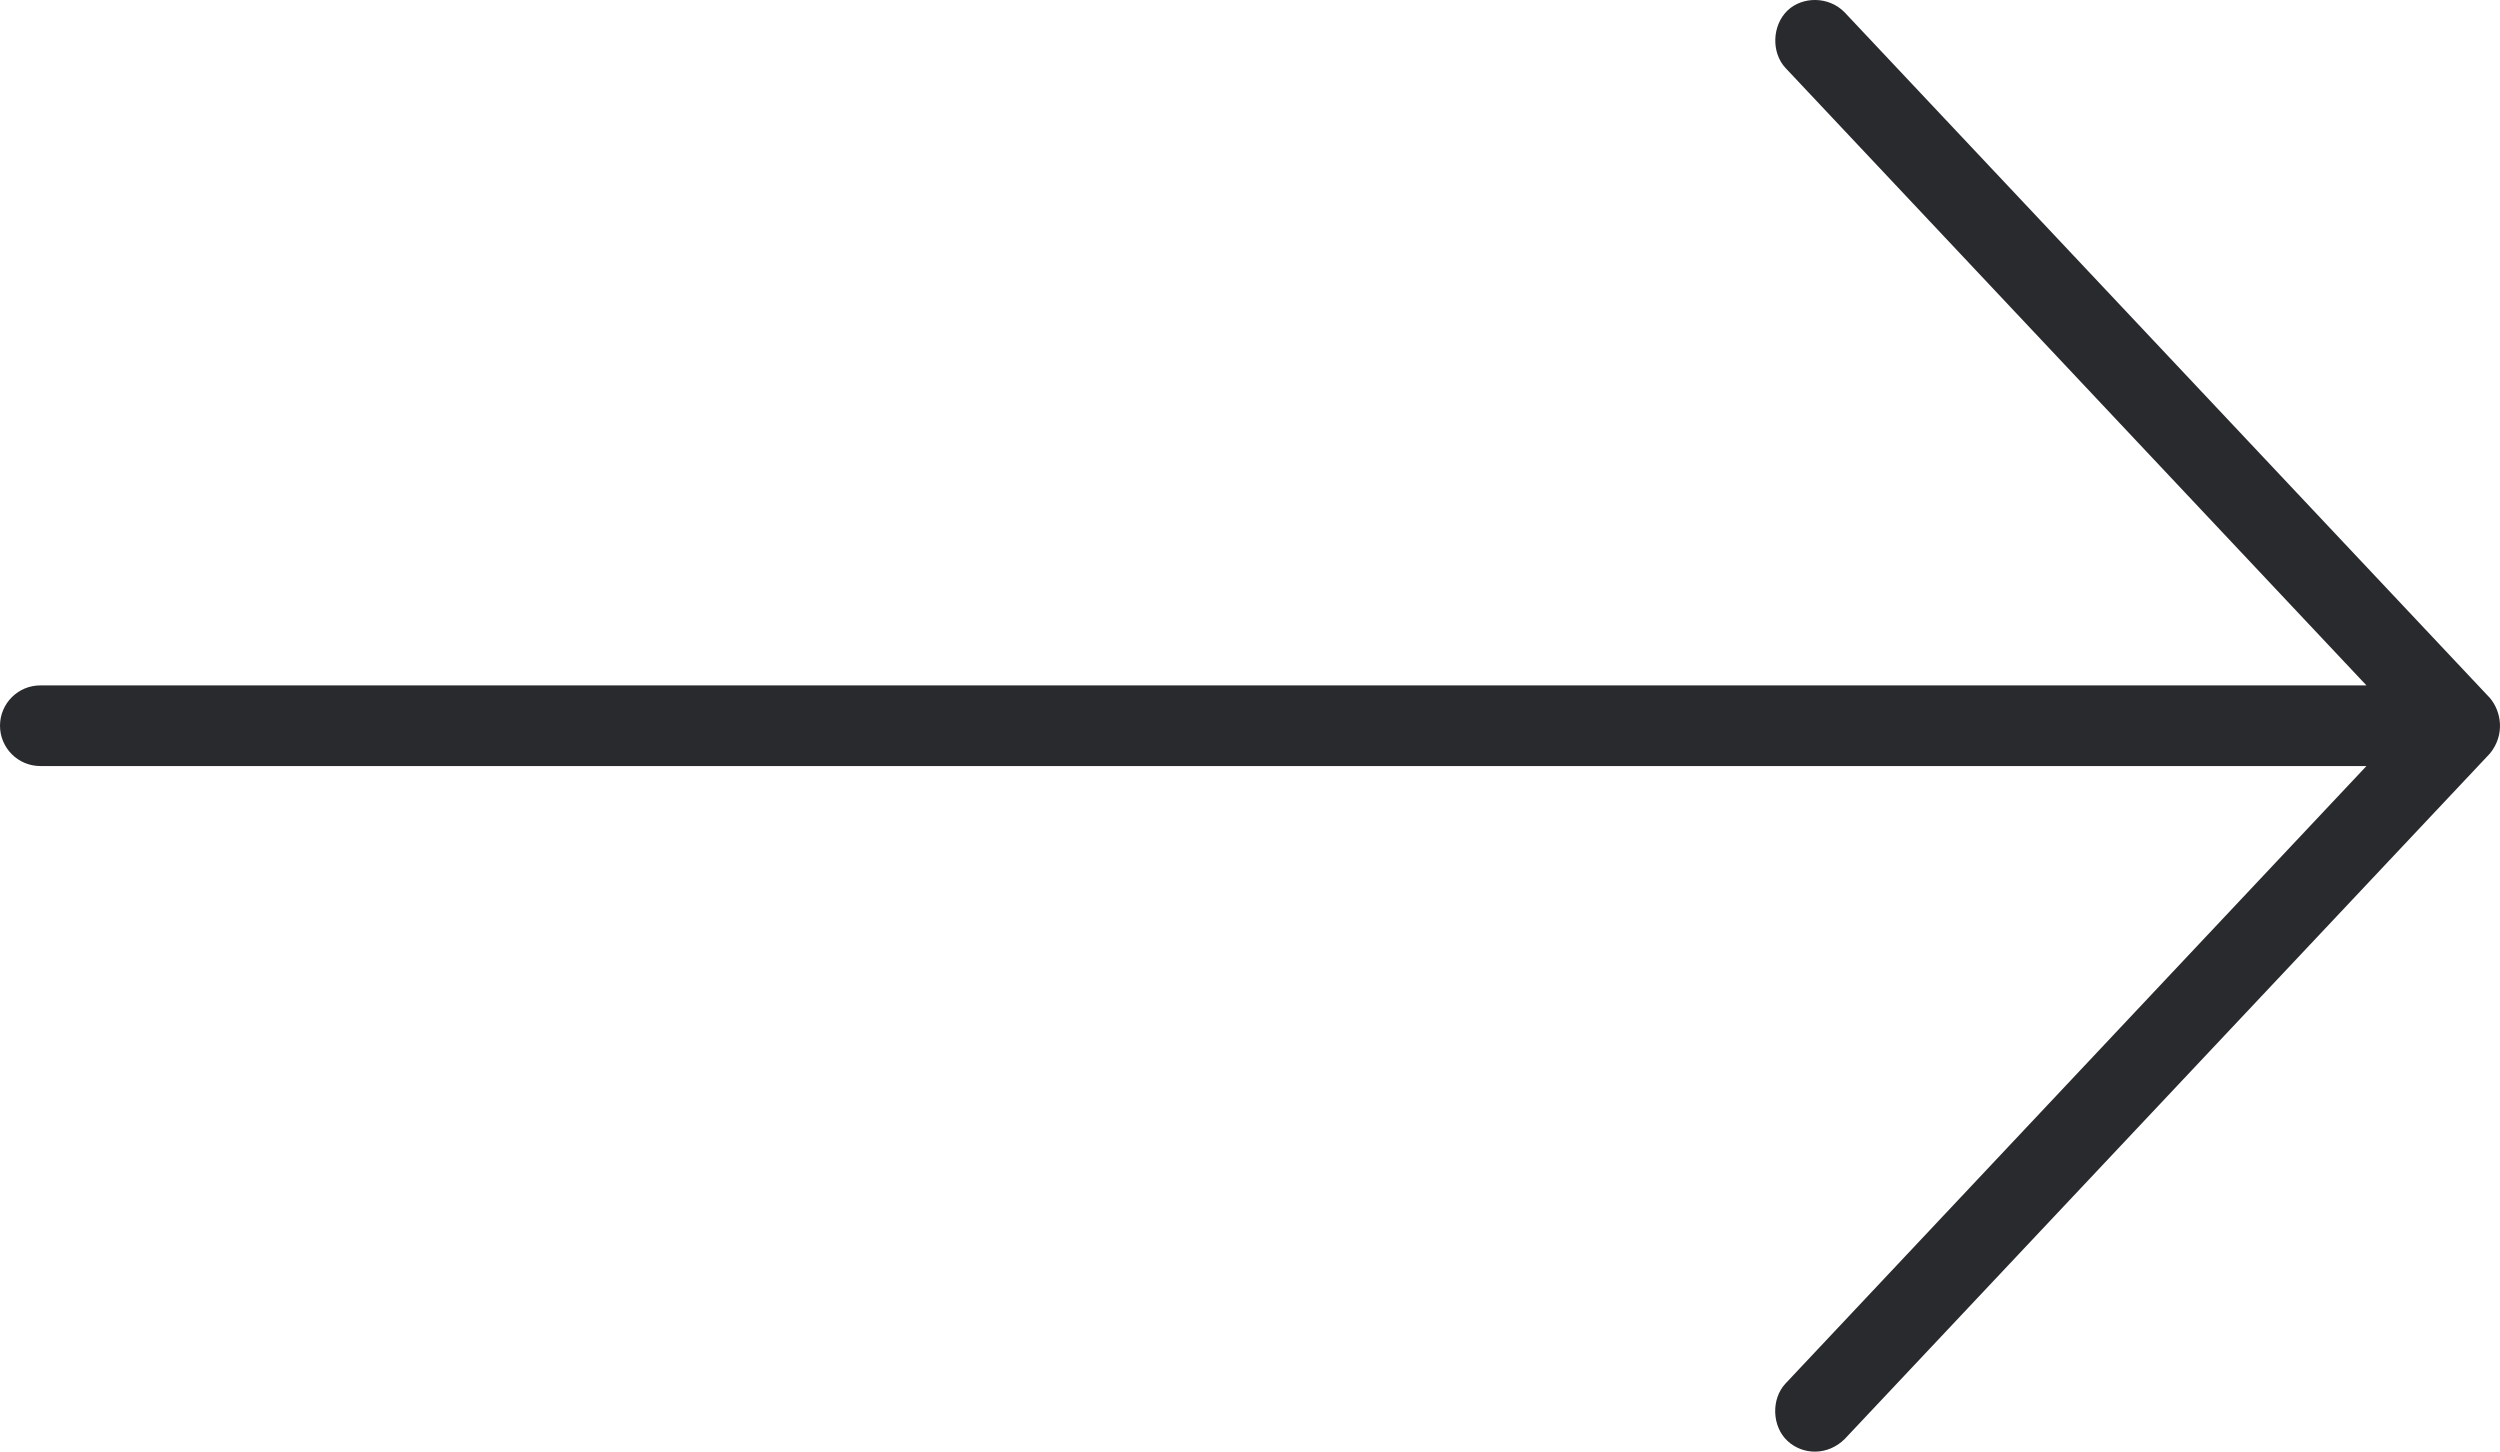 <?xml version="1.0" encoding="UTF-8"?> <svg xmlns="http://www.w3.org/2000/svg" width="62" height="36" viewBox="0 0 62 36" fill="none"> <path d="M61.751 17.311L45.75 0.31C45.363 -0.094 44.701 -0.097 44.328 0.263C43.949 0.629 43.922 1.301 44.281 1.686L58.688 16.998H1C0.448 16.998 0 17.446 0 17.998C0 18.55 0.448 18.998 1 18.998H58.688L44.281 34.311C43.921 34.695 43.943 35.373 44.328 35.733C44.713 36.093 45.332 36.102 45.75 35.686L61.751 18.686C62.131 18.218 62.031 17.644 61.751 17.311Z" fill="#292A2E"></path> </svg> 